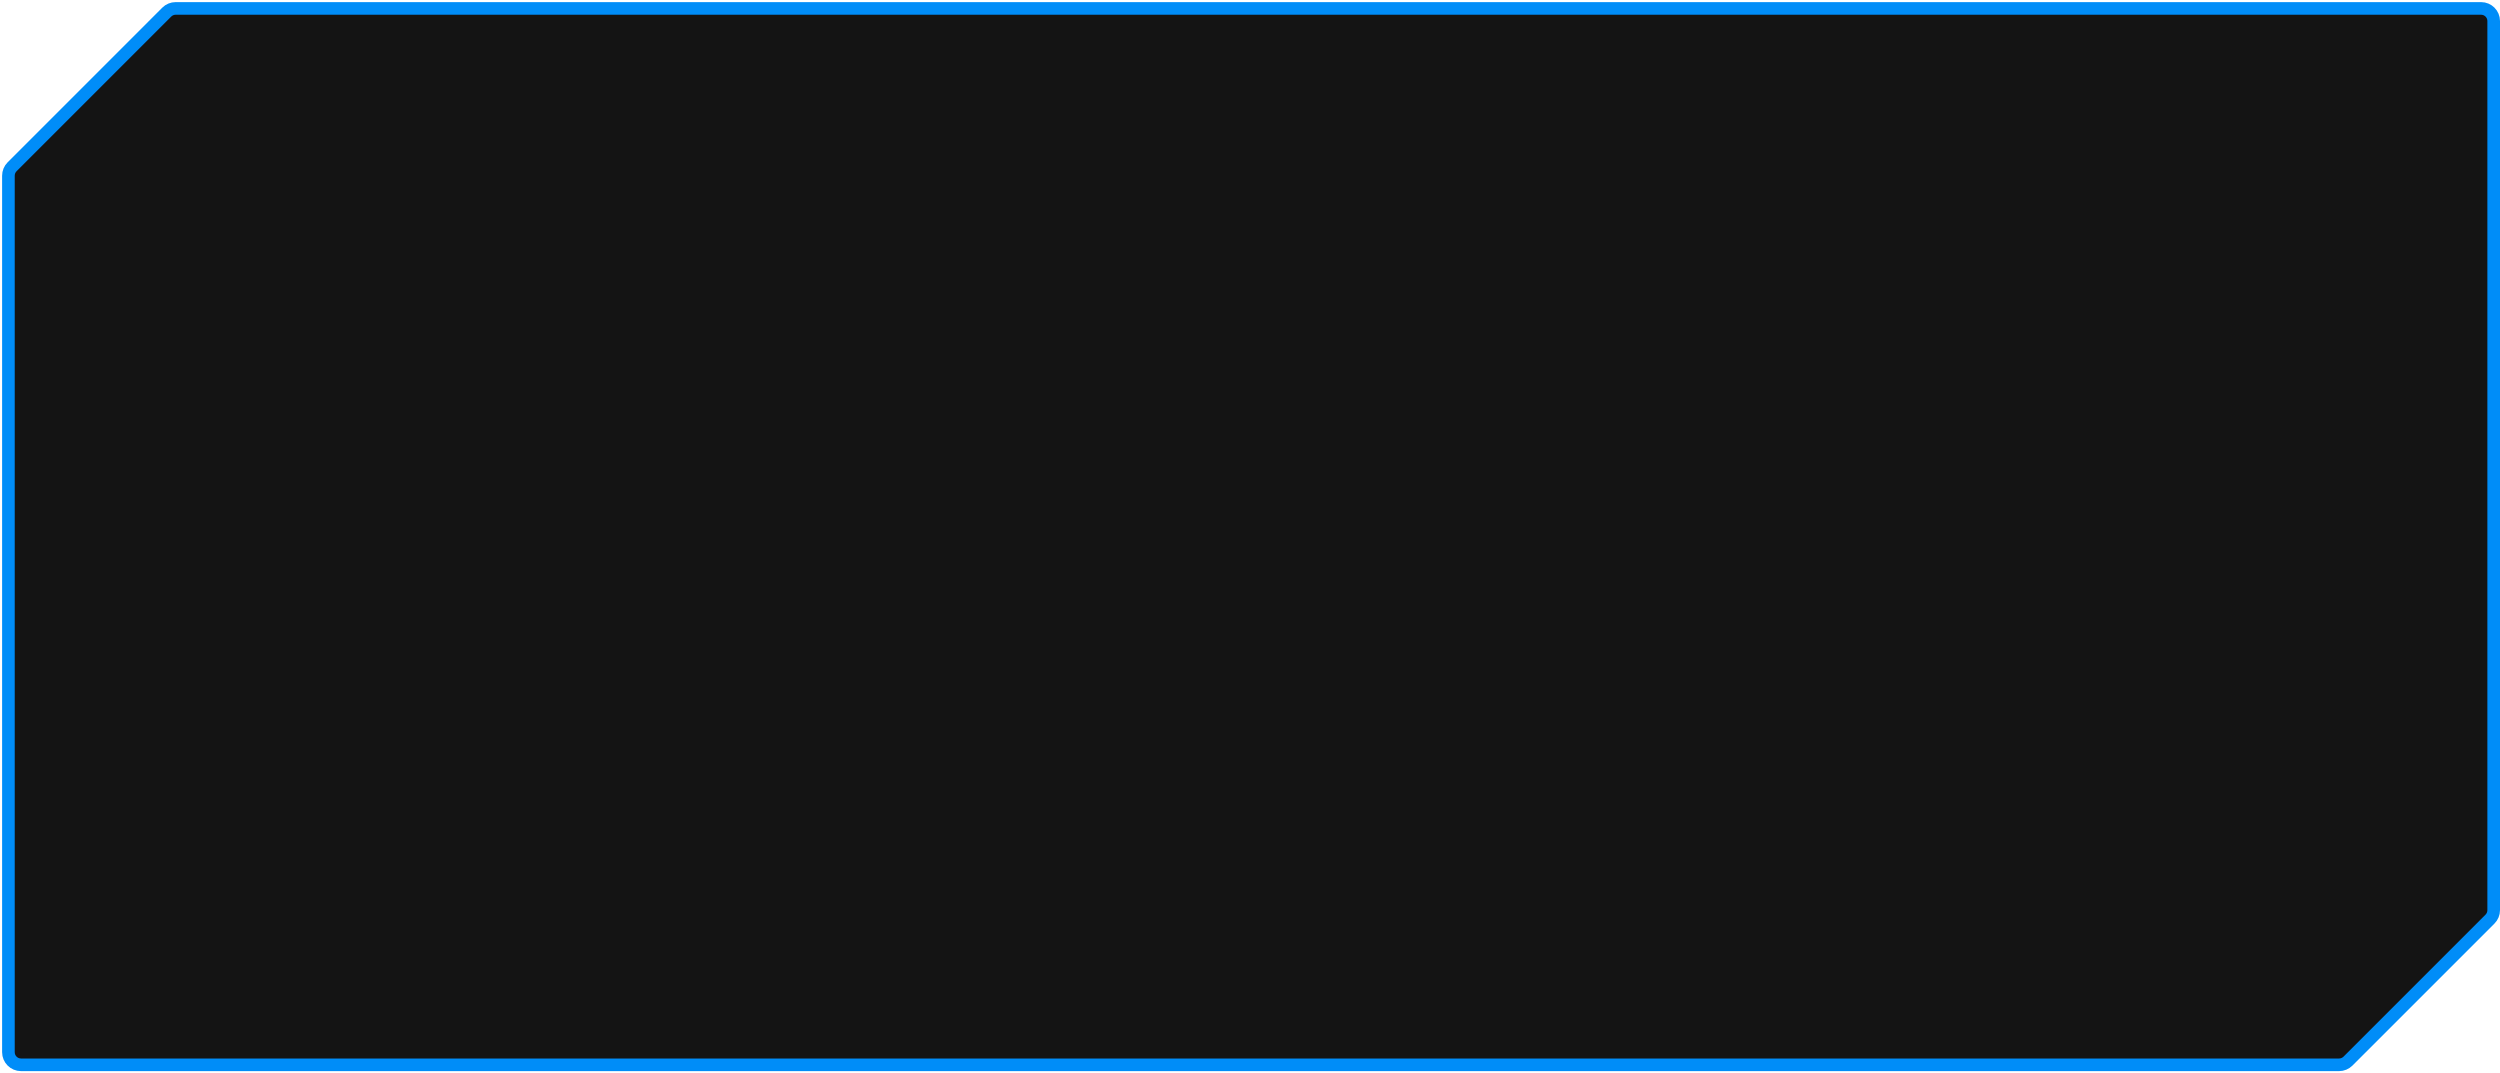 <?xml version="1.0" encoding="UTF-8"?> <svg xmlns="http://www.w3.org/2000/svg" width="594" height="255" viewBox="0 0 594 255" fill="none"><path d="M39.621 2.879L2.879 39.621C2.316 40.184 2 40.947 2 41.743V250C2 251.657 3.343 253 5 253H555.757C556.553 253 557.316 252.684 557.879 252.121L591.621 218.379C592.184 217.816 592.5 217.053 592.5 216.257V5C592.5 3.343 591.157 2 589.5 2H41.743C40.947 2 40.184 2.316 39.621 2.879Z" fill="#141414" stroke="#008DF8" stroke-width="3"></path></svg> 